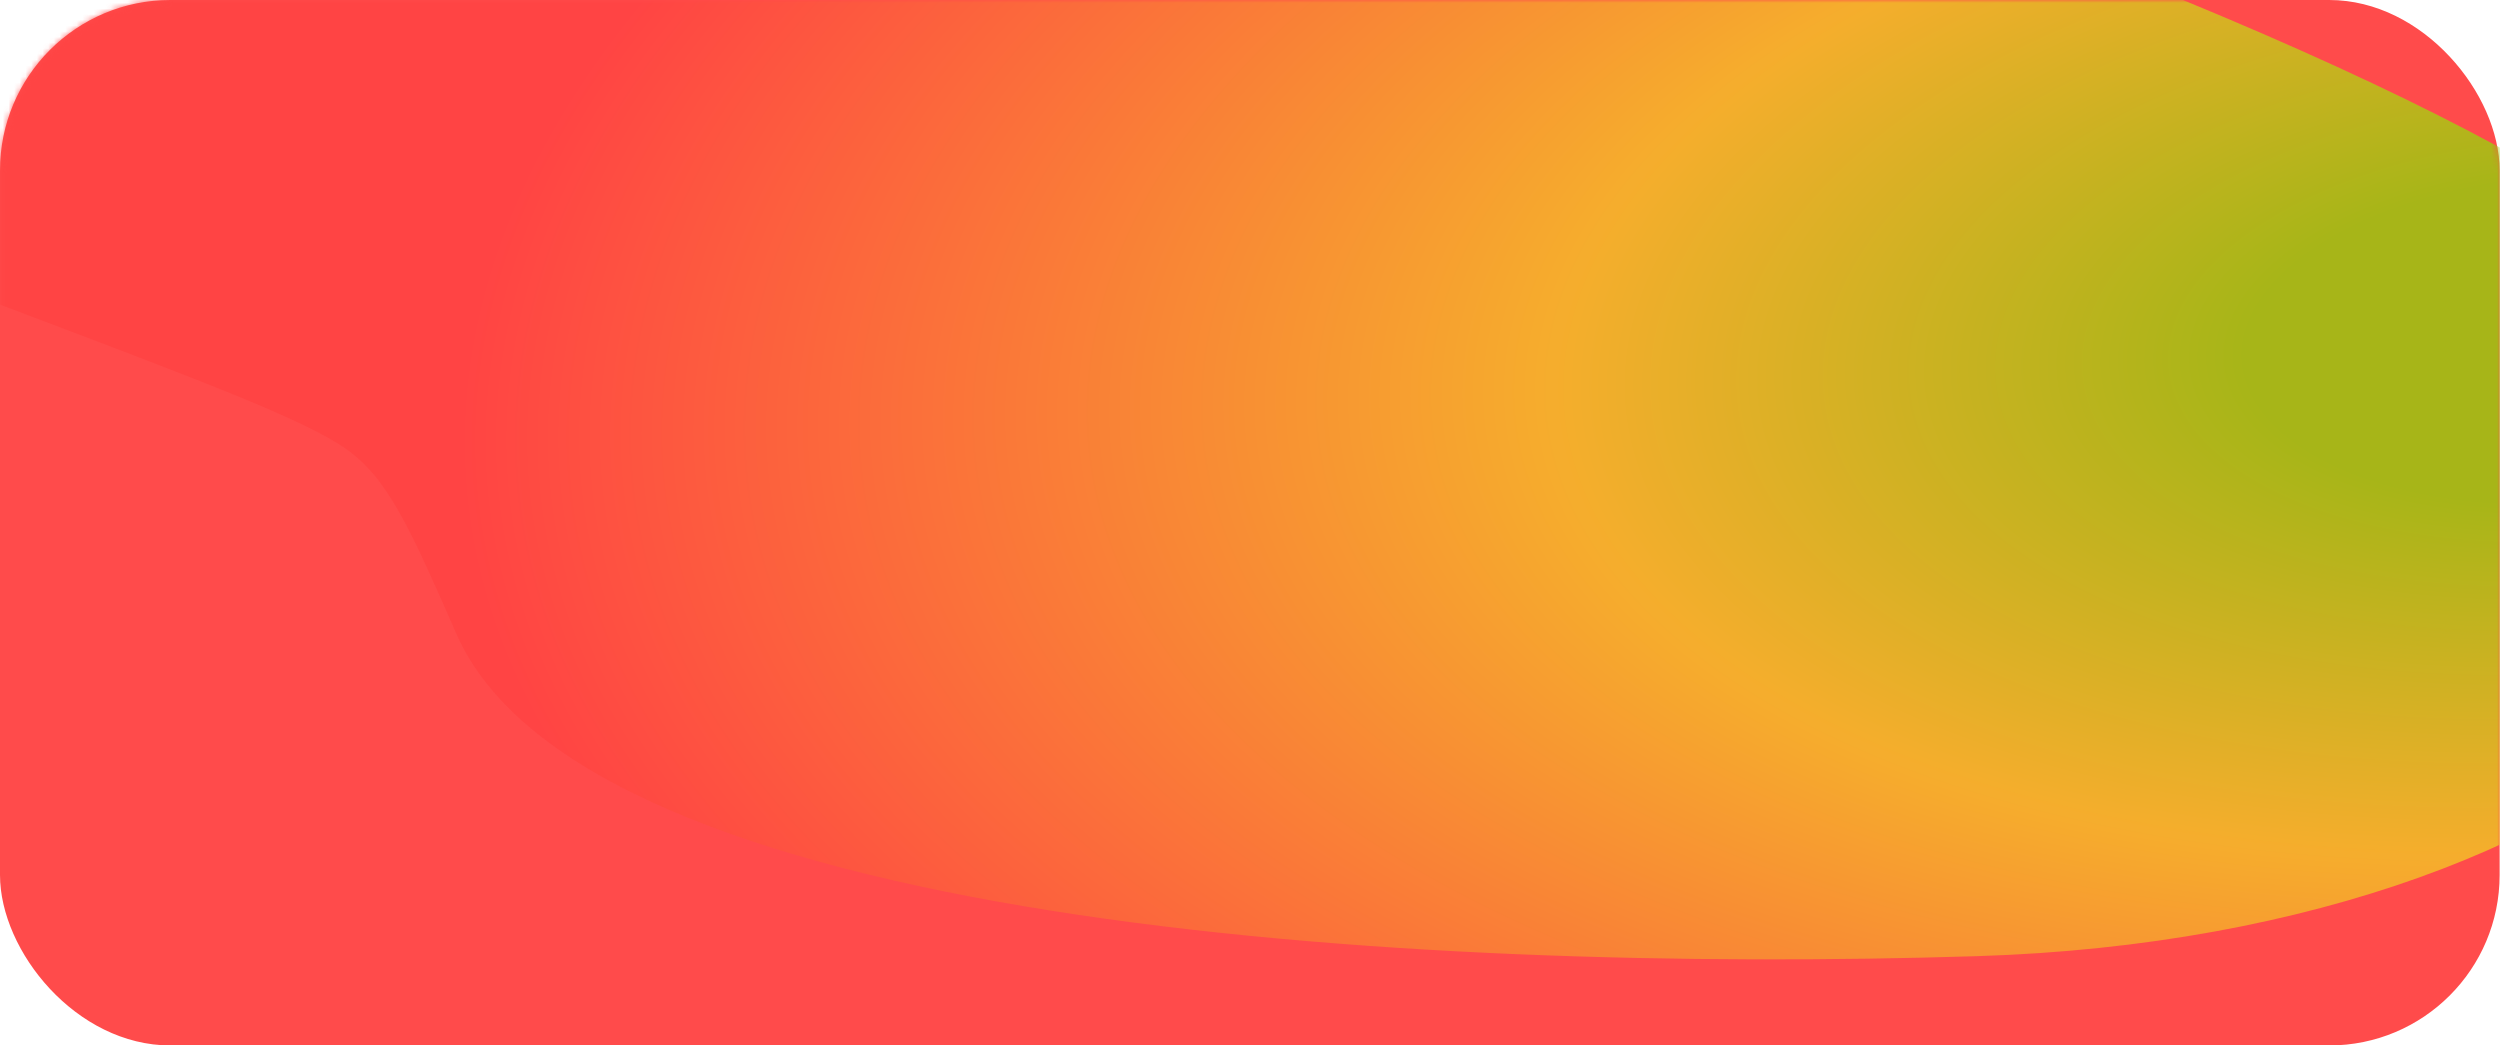<?xml version="1.0" encoding="UTF-8"?> <svg xmlns="http://www.w3.org/2000/svg" width="440" height="184" viewBox="0 0 440 184" fill="none"><g clip-path="url(#clip0_3288_8594)"><rect width="439.933" height="184" rx="30" fill="#FF4B4B"></rect><mask id="mask0_3288_8594" style="mask-type:alpha" maskUnits="userSpaceOnUse" x="0" y="0" width="440" height="184"><rect x="0.067" width="439.933" height="184" rx="30" fill="#5716E2"></rect></mask><g mask="url(#mask0_3288_8594)"><g filter="url(#filter0_f_3288_8594)"><path d="M348.027 168.283C465.488 164.593 535.569 94.94 465.008 41.63C394.446 -11.681 106.044 -99.2 -11.416 -95.511C-118.559 -92.145 -234.774 -35.166 1.965 54.358C36.17 67.293 53.272 73.761 60.771 78.92C68.27 84.079 72.286 93.233 80.319 111.54C102.776 162.72 247.847 171.43 348.027 168.283Z" fill="url(#paint0_radial_3288_8594)" fill-opacity="0.8"></path></g></g></g><defs><filter id="filter0_f_3288_8594" x="-266.429" y="-225.624" width="889.682" height="524.476" filterUnits="userSpaceOnUse" color-interpolation-filters="sRGB"><feFlood flood-opacity="0" result="BackgroundImageFix"></feFlood><feBlend mode="normal" in="SourceGraphic" in2="BackgroundImageFix" result="shape"></feBlend><feGaussianBlur stdDeviation="65" result="effect1_foregroundBlur_3288_8594"></feGaussianBlur></filter><radialGradient id="paint0_radial_3288_8594" cx="0" cy="0" r="1" gradientUnits="userSpaceOnUse" gradientTransform="translate(448.769 60.48) rotate(176.382) scale(367.264 188.051)"><stop offset="0.151" stop-color="#91D00B"></stop><stop offset="0.479" stop-color="#F3C625"></stop><stop offset="1" stop-color="#FF4242"></stop></radialGradient><clipPath id="clip0_3288_8594"><rect width="440" height="184" rx="20" fill="white"></rect></clipPath></defs></svg> 